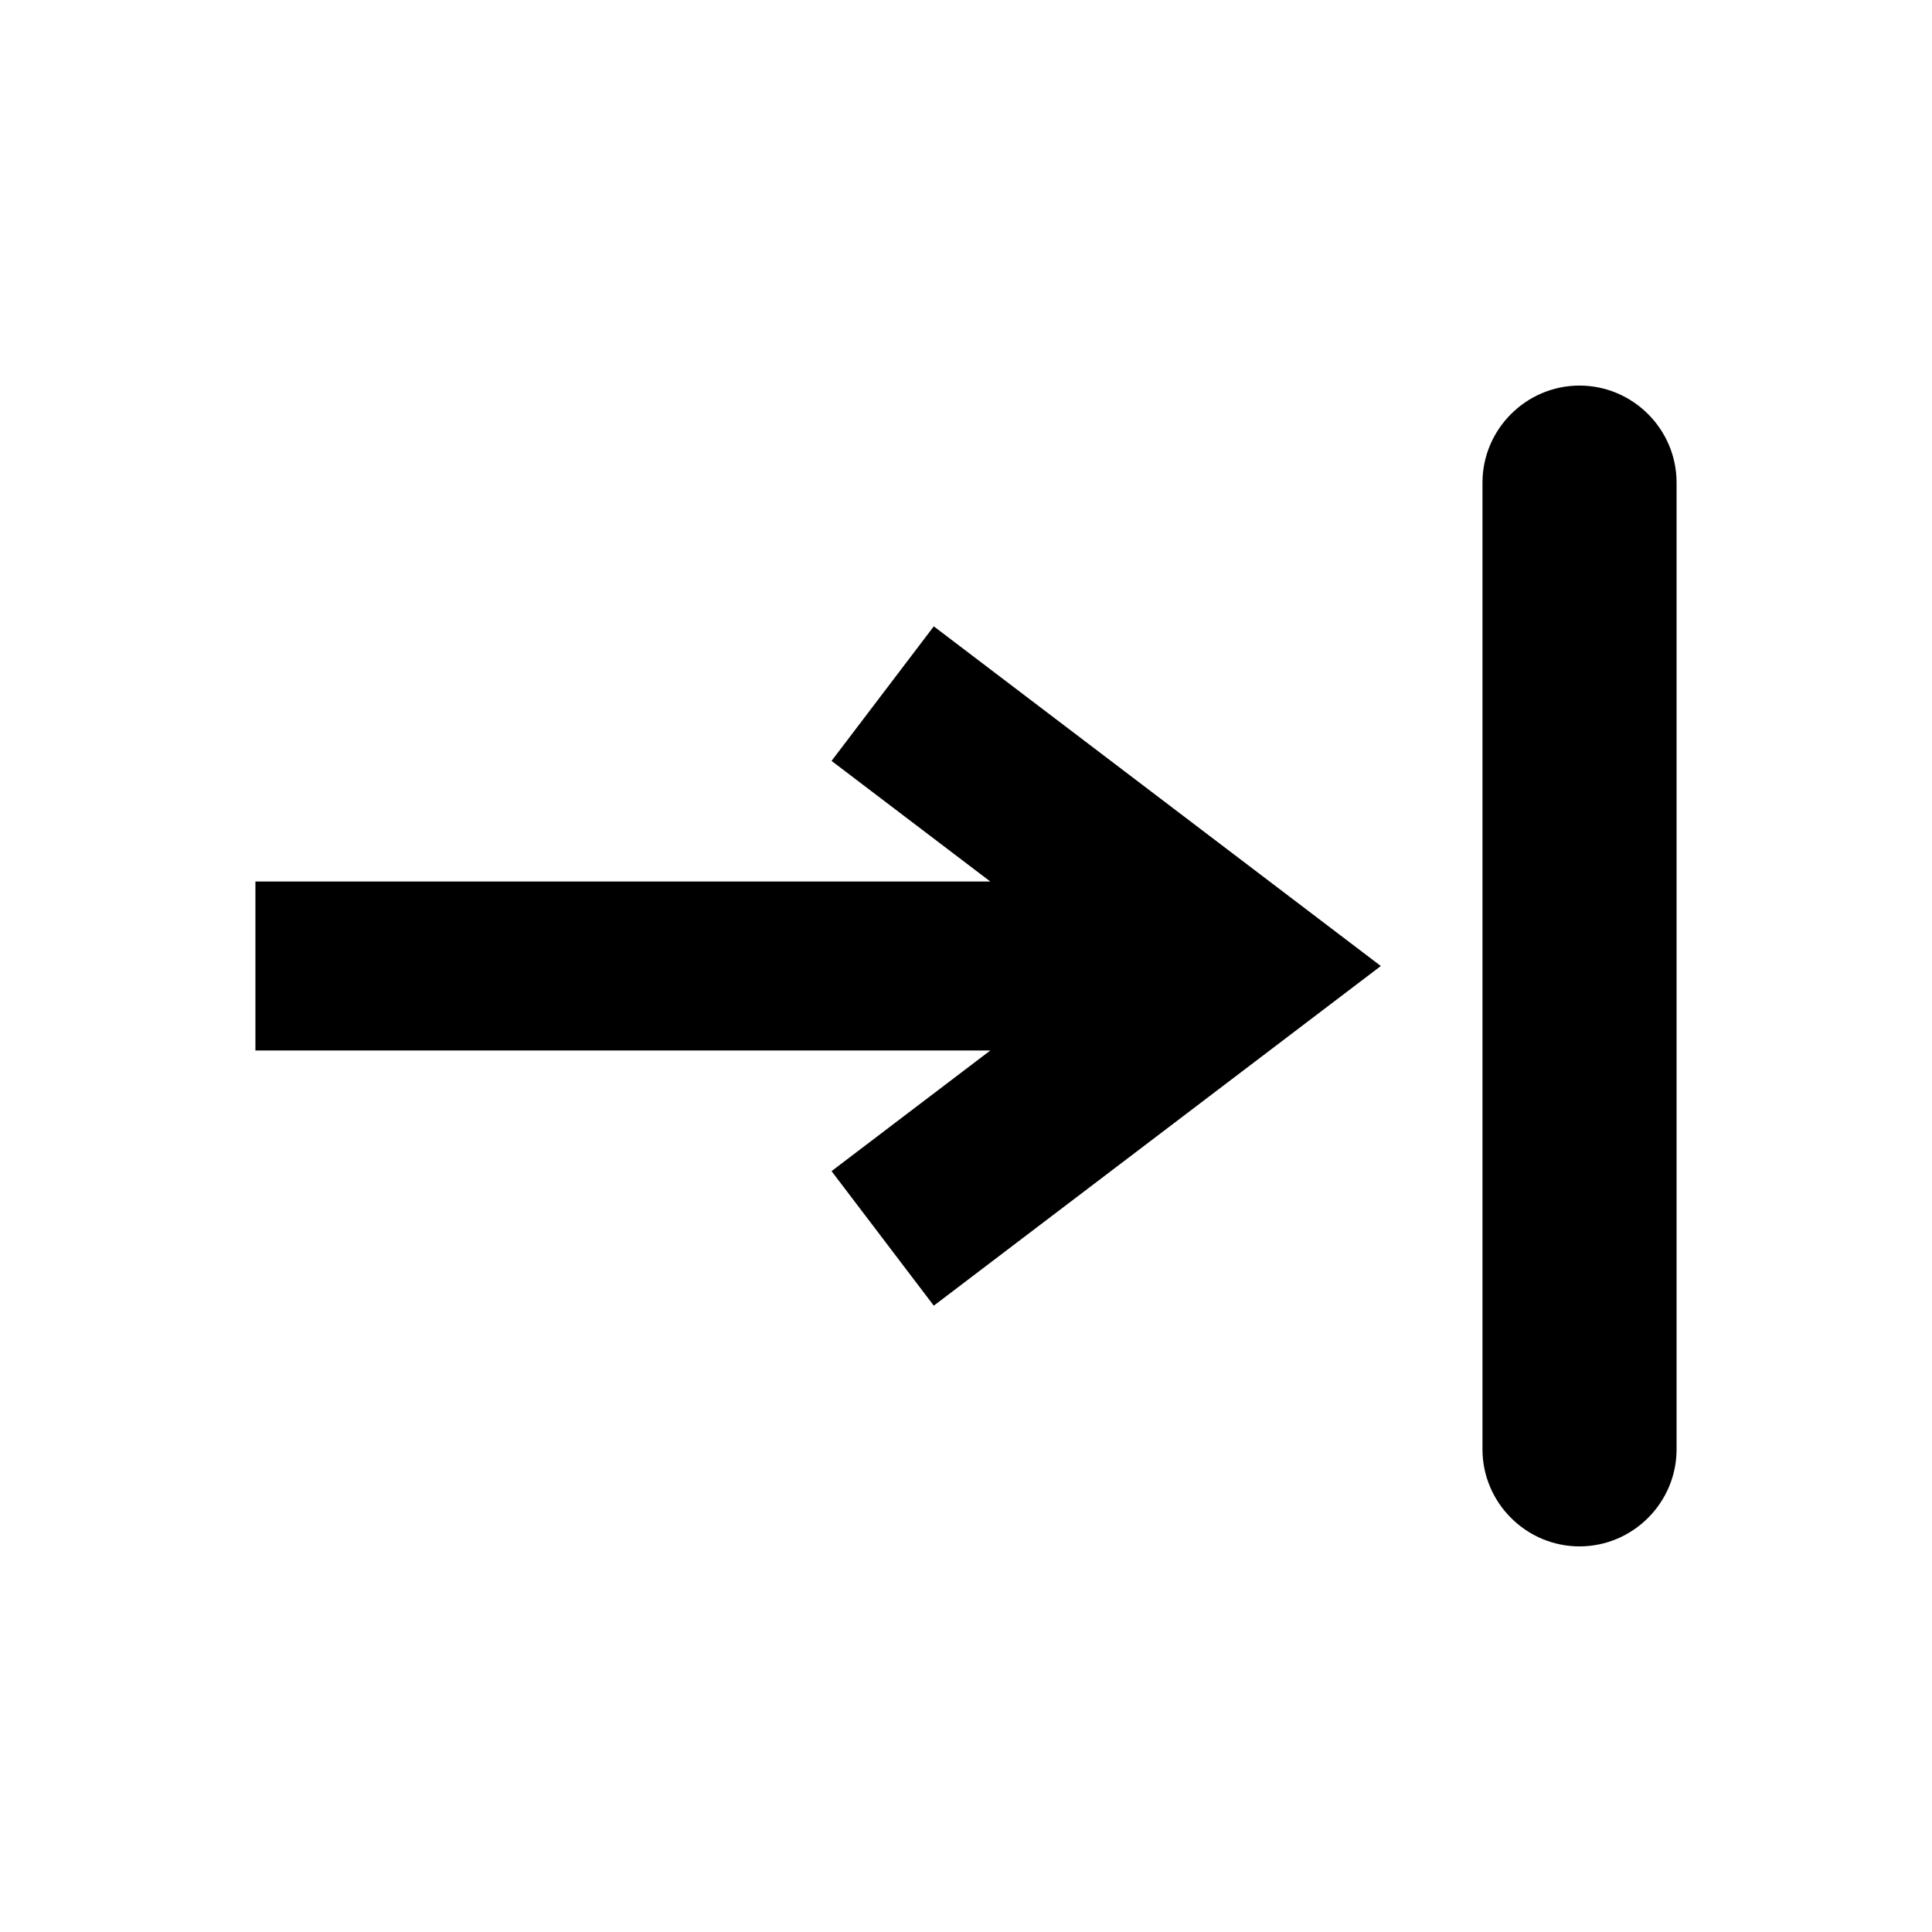 <?xml version="1.0" encoding="UTF-8"?>
<!-- Uploaded to: SVG Repo, www.svgrepo.com, Generator: SVG Repo Mixer Tools -->
<svg fill="#000000" width="800px" height="800px" version="1.1" viewBox="144 144 512 512" xmlns="http://www.w3.org/2000/svg">
 <g>
  <path d="m364.37 454.36 27.094 35.656 118.47-90.012-118.47-90.016-27.094 35.66 42.07 31.961h-194.75v44.785h194.75z"/>
  <path d="m562.59 553.81c14.145 0 25.719-11.574 25.719-25.719v-256.19c0-14.145-11.574-25.719-25.719-25.719-14.145 0-25.719 11.574-25.719 25.719v256.19c0 14.148 11.574 25.719 25.719 25.719z"/>
 </g>
</svg>
